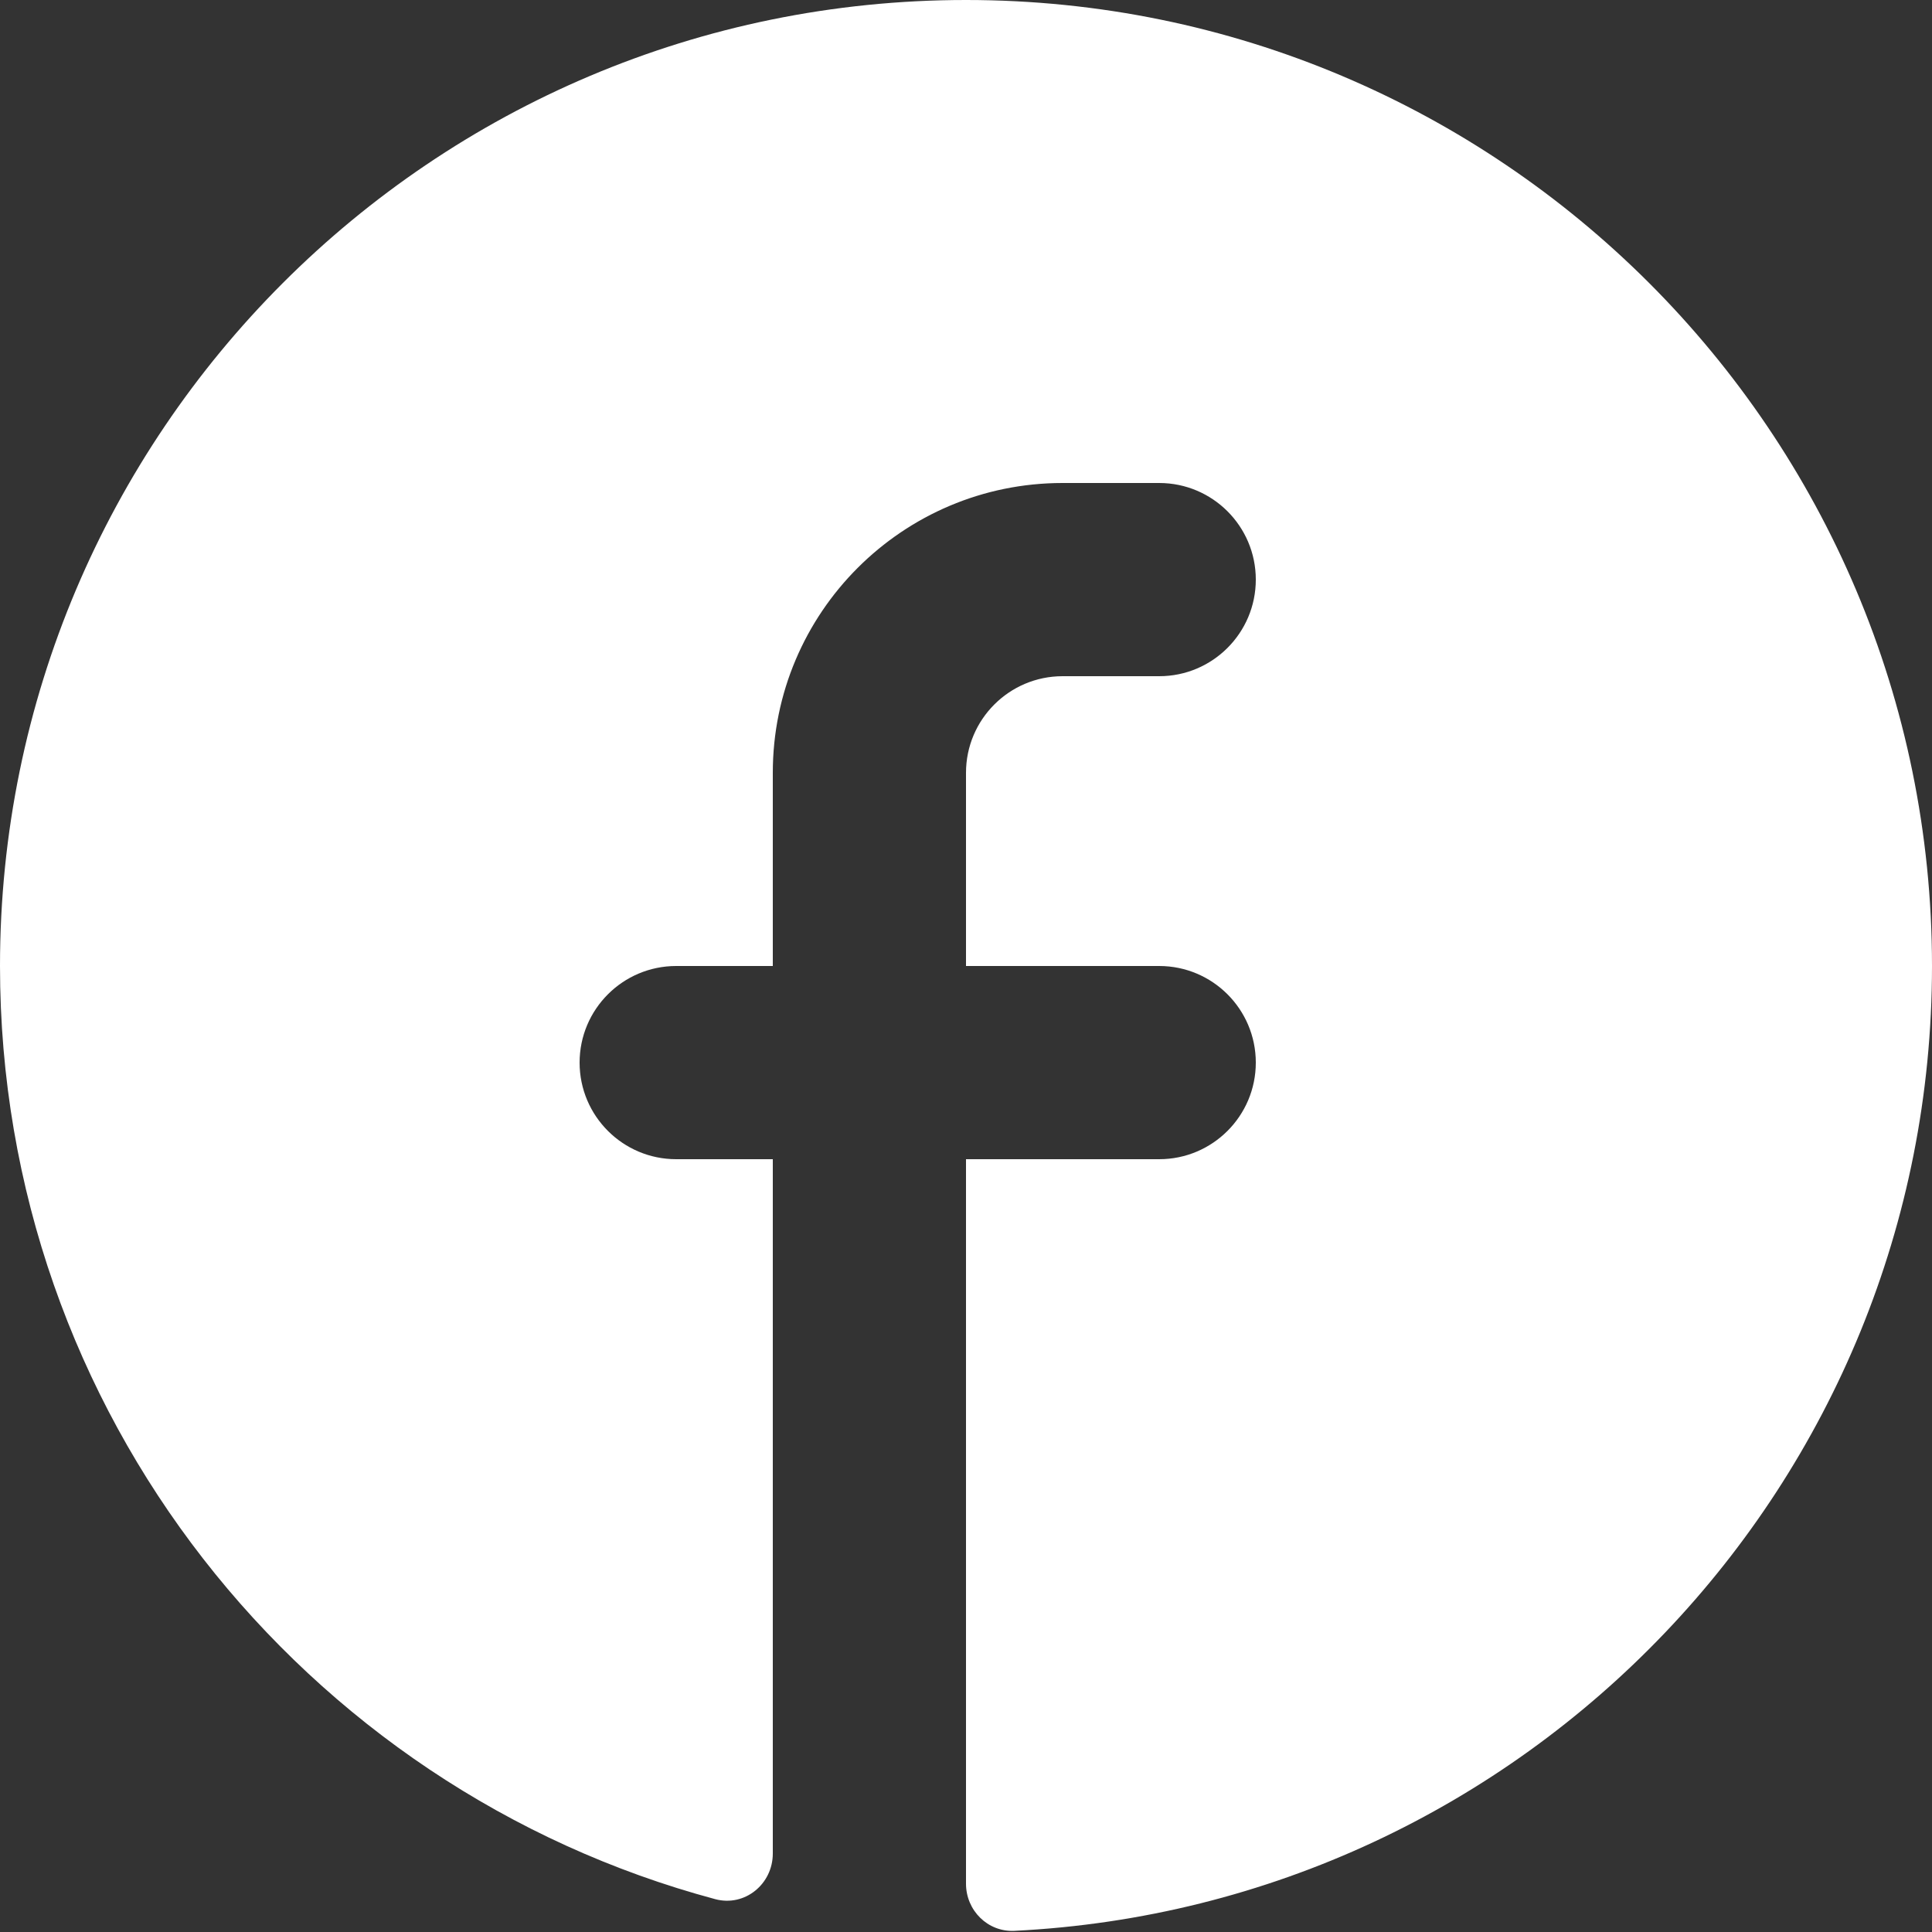 <svg width="20" height="20" viewBox="0 0 20 20" fill="none" xmlns="http://www.w3.org/2000/svg">
<rect x="0" y="0" width="20" height="20" fill="#333333" stroke="none"/>
<path d="M10 19.5C10 19.776 10.224 20.001 10.5 19.988C15.79 19.727 20 15.355 20 10C20 4.477 15.523 0 10 0C4.477 0 0 4.477 0 10C0 14.625 3.14 18.517 7.404 19.66C7.71 19.742 8 19.504 8 19.188V12H7C6.448 12 6 11.552 6 11C6 10.448 6.448 10 7 10H8V8C8 6.343 9.343 5 11 5H12C12.552 5 13 5.448 13 6C13 6.552 12.552 7 12 7H11C10.448 7 10 7.448 10 8V10H12C12.552 10 13 10.448 13 11C13 11.552 12.552 12 12 12H10V19.5Z" fill="#ffffff"/>
</svg>
